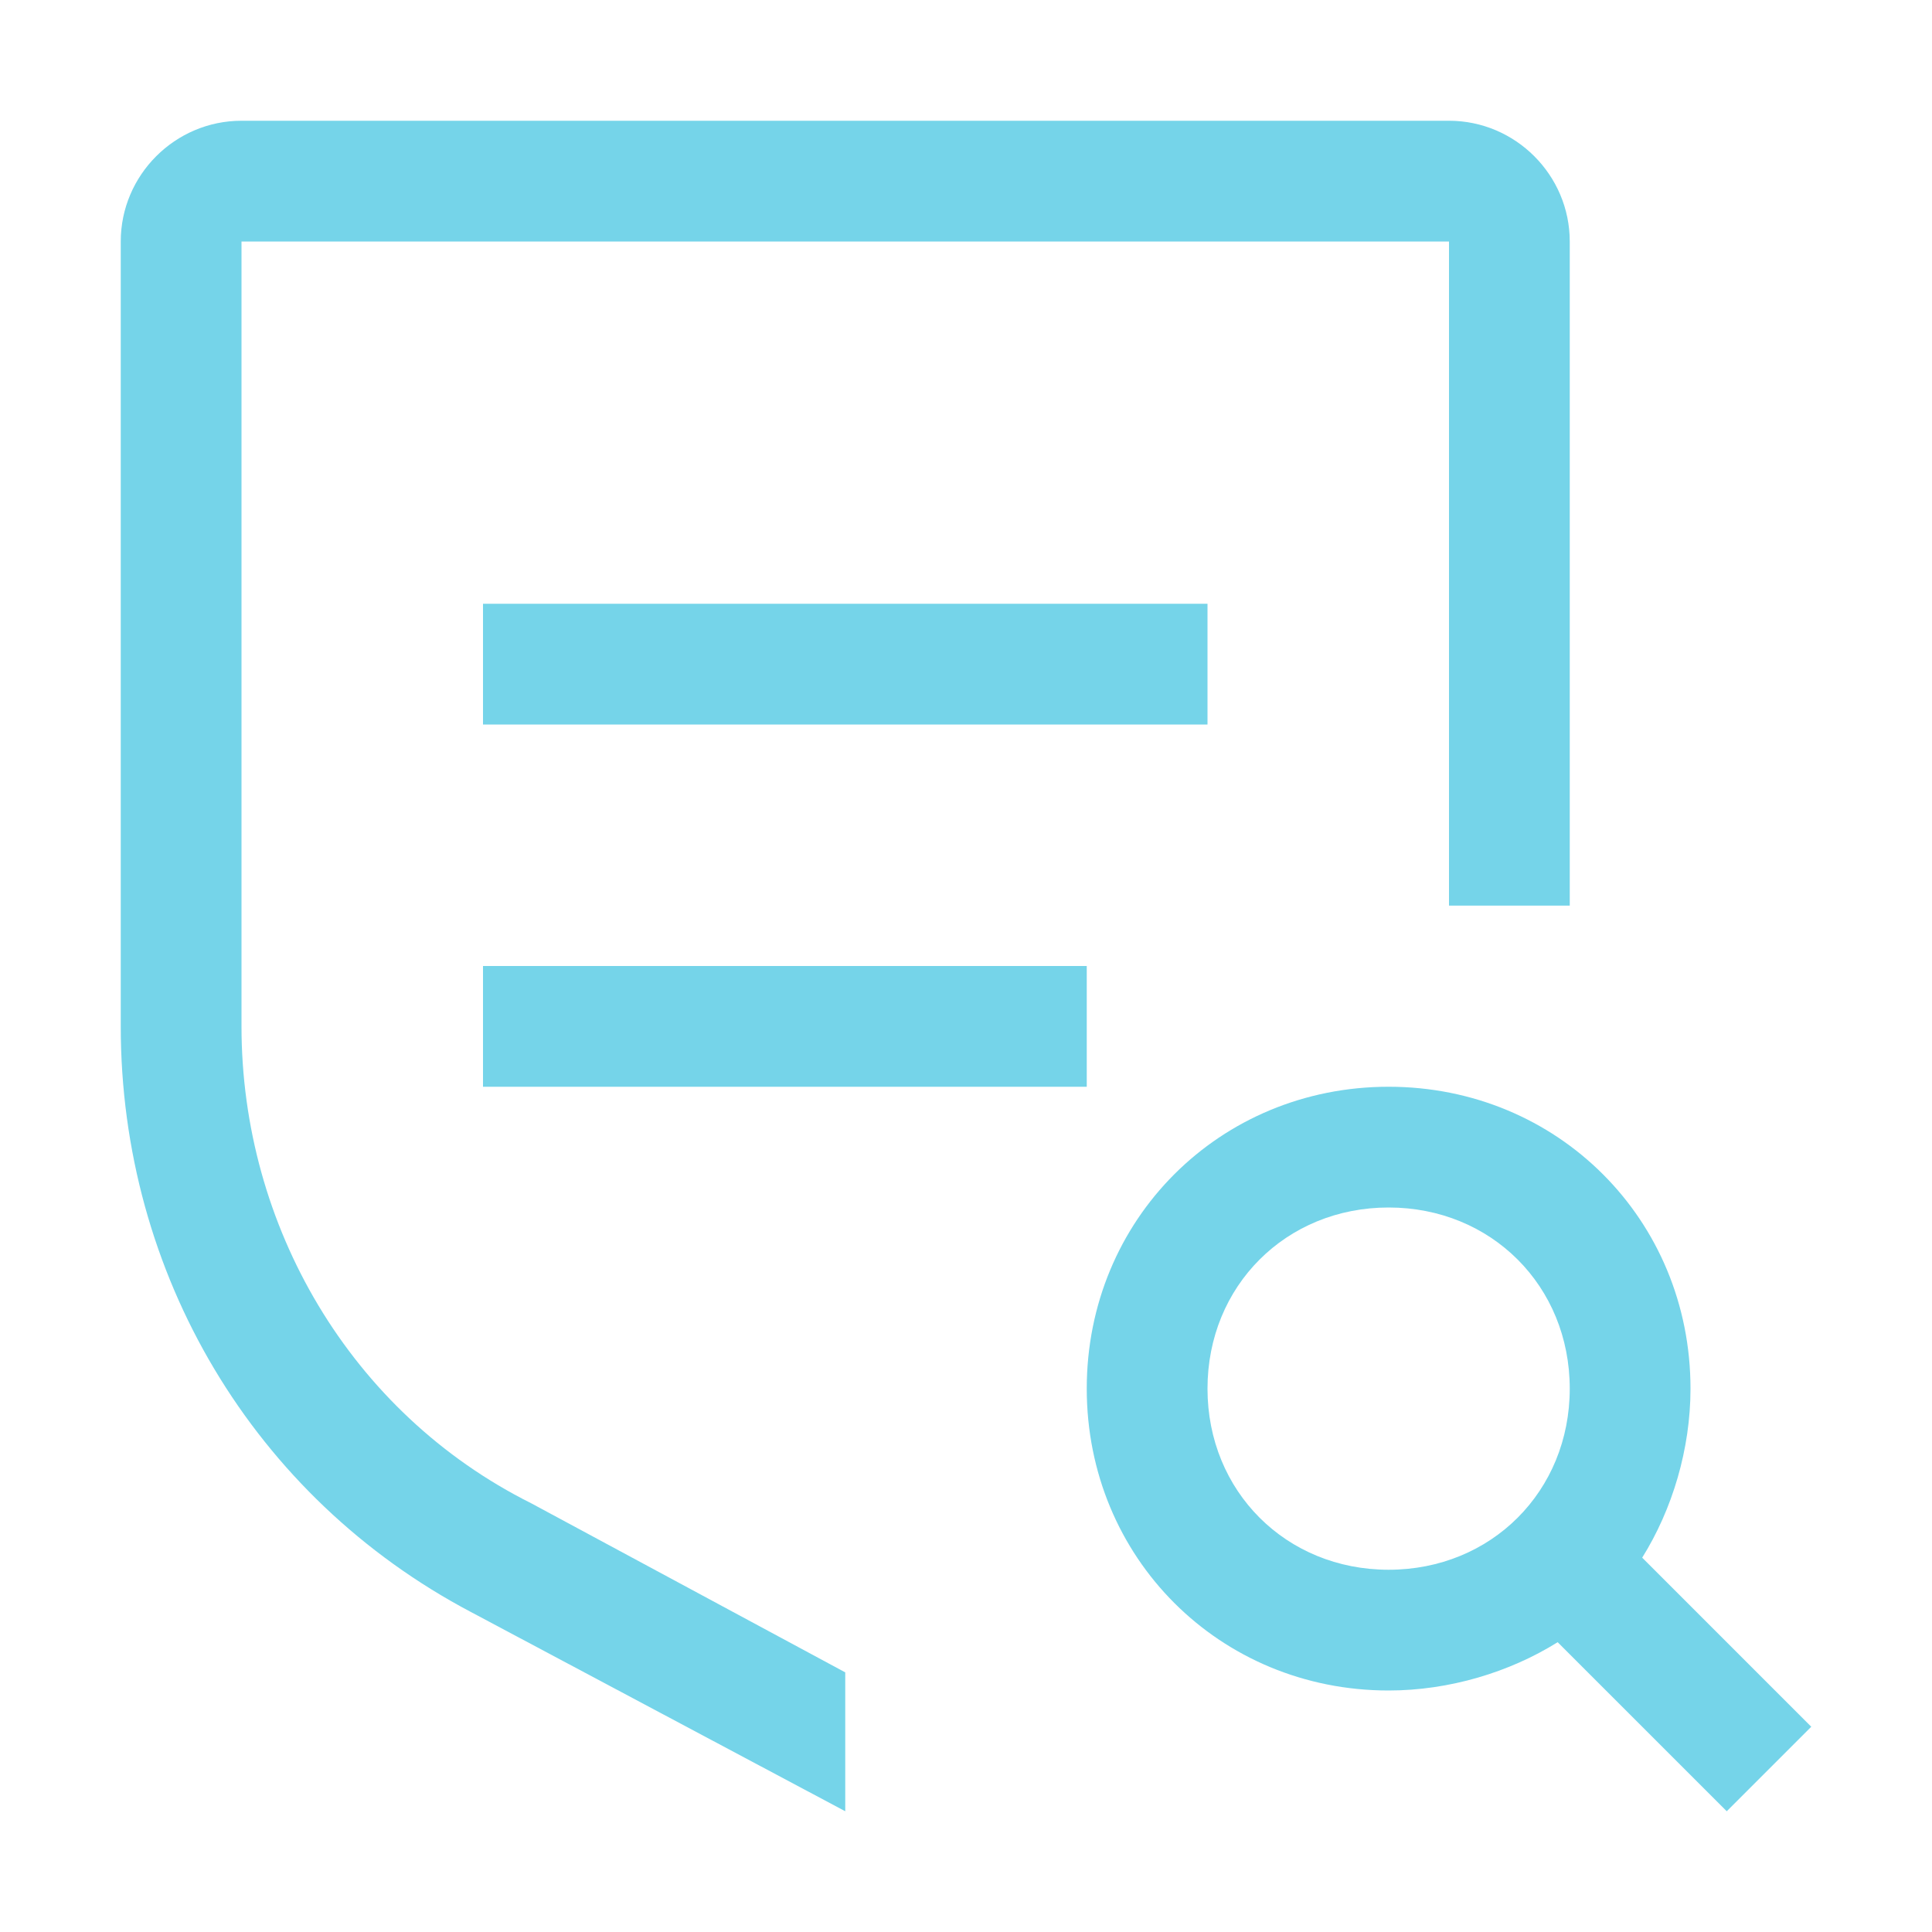 <svg width="50" height="50" viewBox="0 0 50 50" fill="none" xmlns="http://www.w3.org/2000/svg">
<path d="M46.875 44.688L42.5 40.312C43.281 39.062 43.75 37.5 43.75 35.938C43.75 31.562 40.312 28.125 35.938 28.125C31.562 28.125 28.125 31.562 28.125 35.938C28.125 40.312 31.562 43.75 35.938 43.75C37.5 43.75 39.062 43.281 40.312 42.5L44.688 46.875L46.875 44.688ZM31.25 35.938C31.25 33.281 33.281 31.25 35.938 31.25C38.594 31.25 40.625 33.281 40.625 35.938C40.625 38.594 38.594 40.625 35.938 40.625C33.281 40.625 31.25 38.594 31.25 35.938ZM12.5 25H28.125V28.125H12.5V25ZM12.5 15.625H31.25V18.75H12.5V15.625Z" fill="#75D4E9"/>
<path d="M21.875 43.281L13.75 38.906C9.062 36.562 6.25 31.719 6.25 26.562V6.25H37.5V23.438H40.625V6.25C40.625 4.531 39.219 3.125 37.5 3.125H6.25C4.531 3.125 3.125 4.531 3.125 6.25V26.562C3.125 32.969 6.562 38.75 12.188 41.719L21.875 46.875V43.281Z" fill="#75D4E9"/>
</svg>
